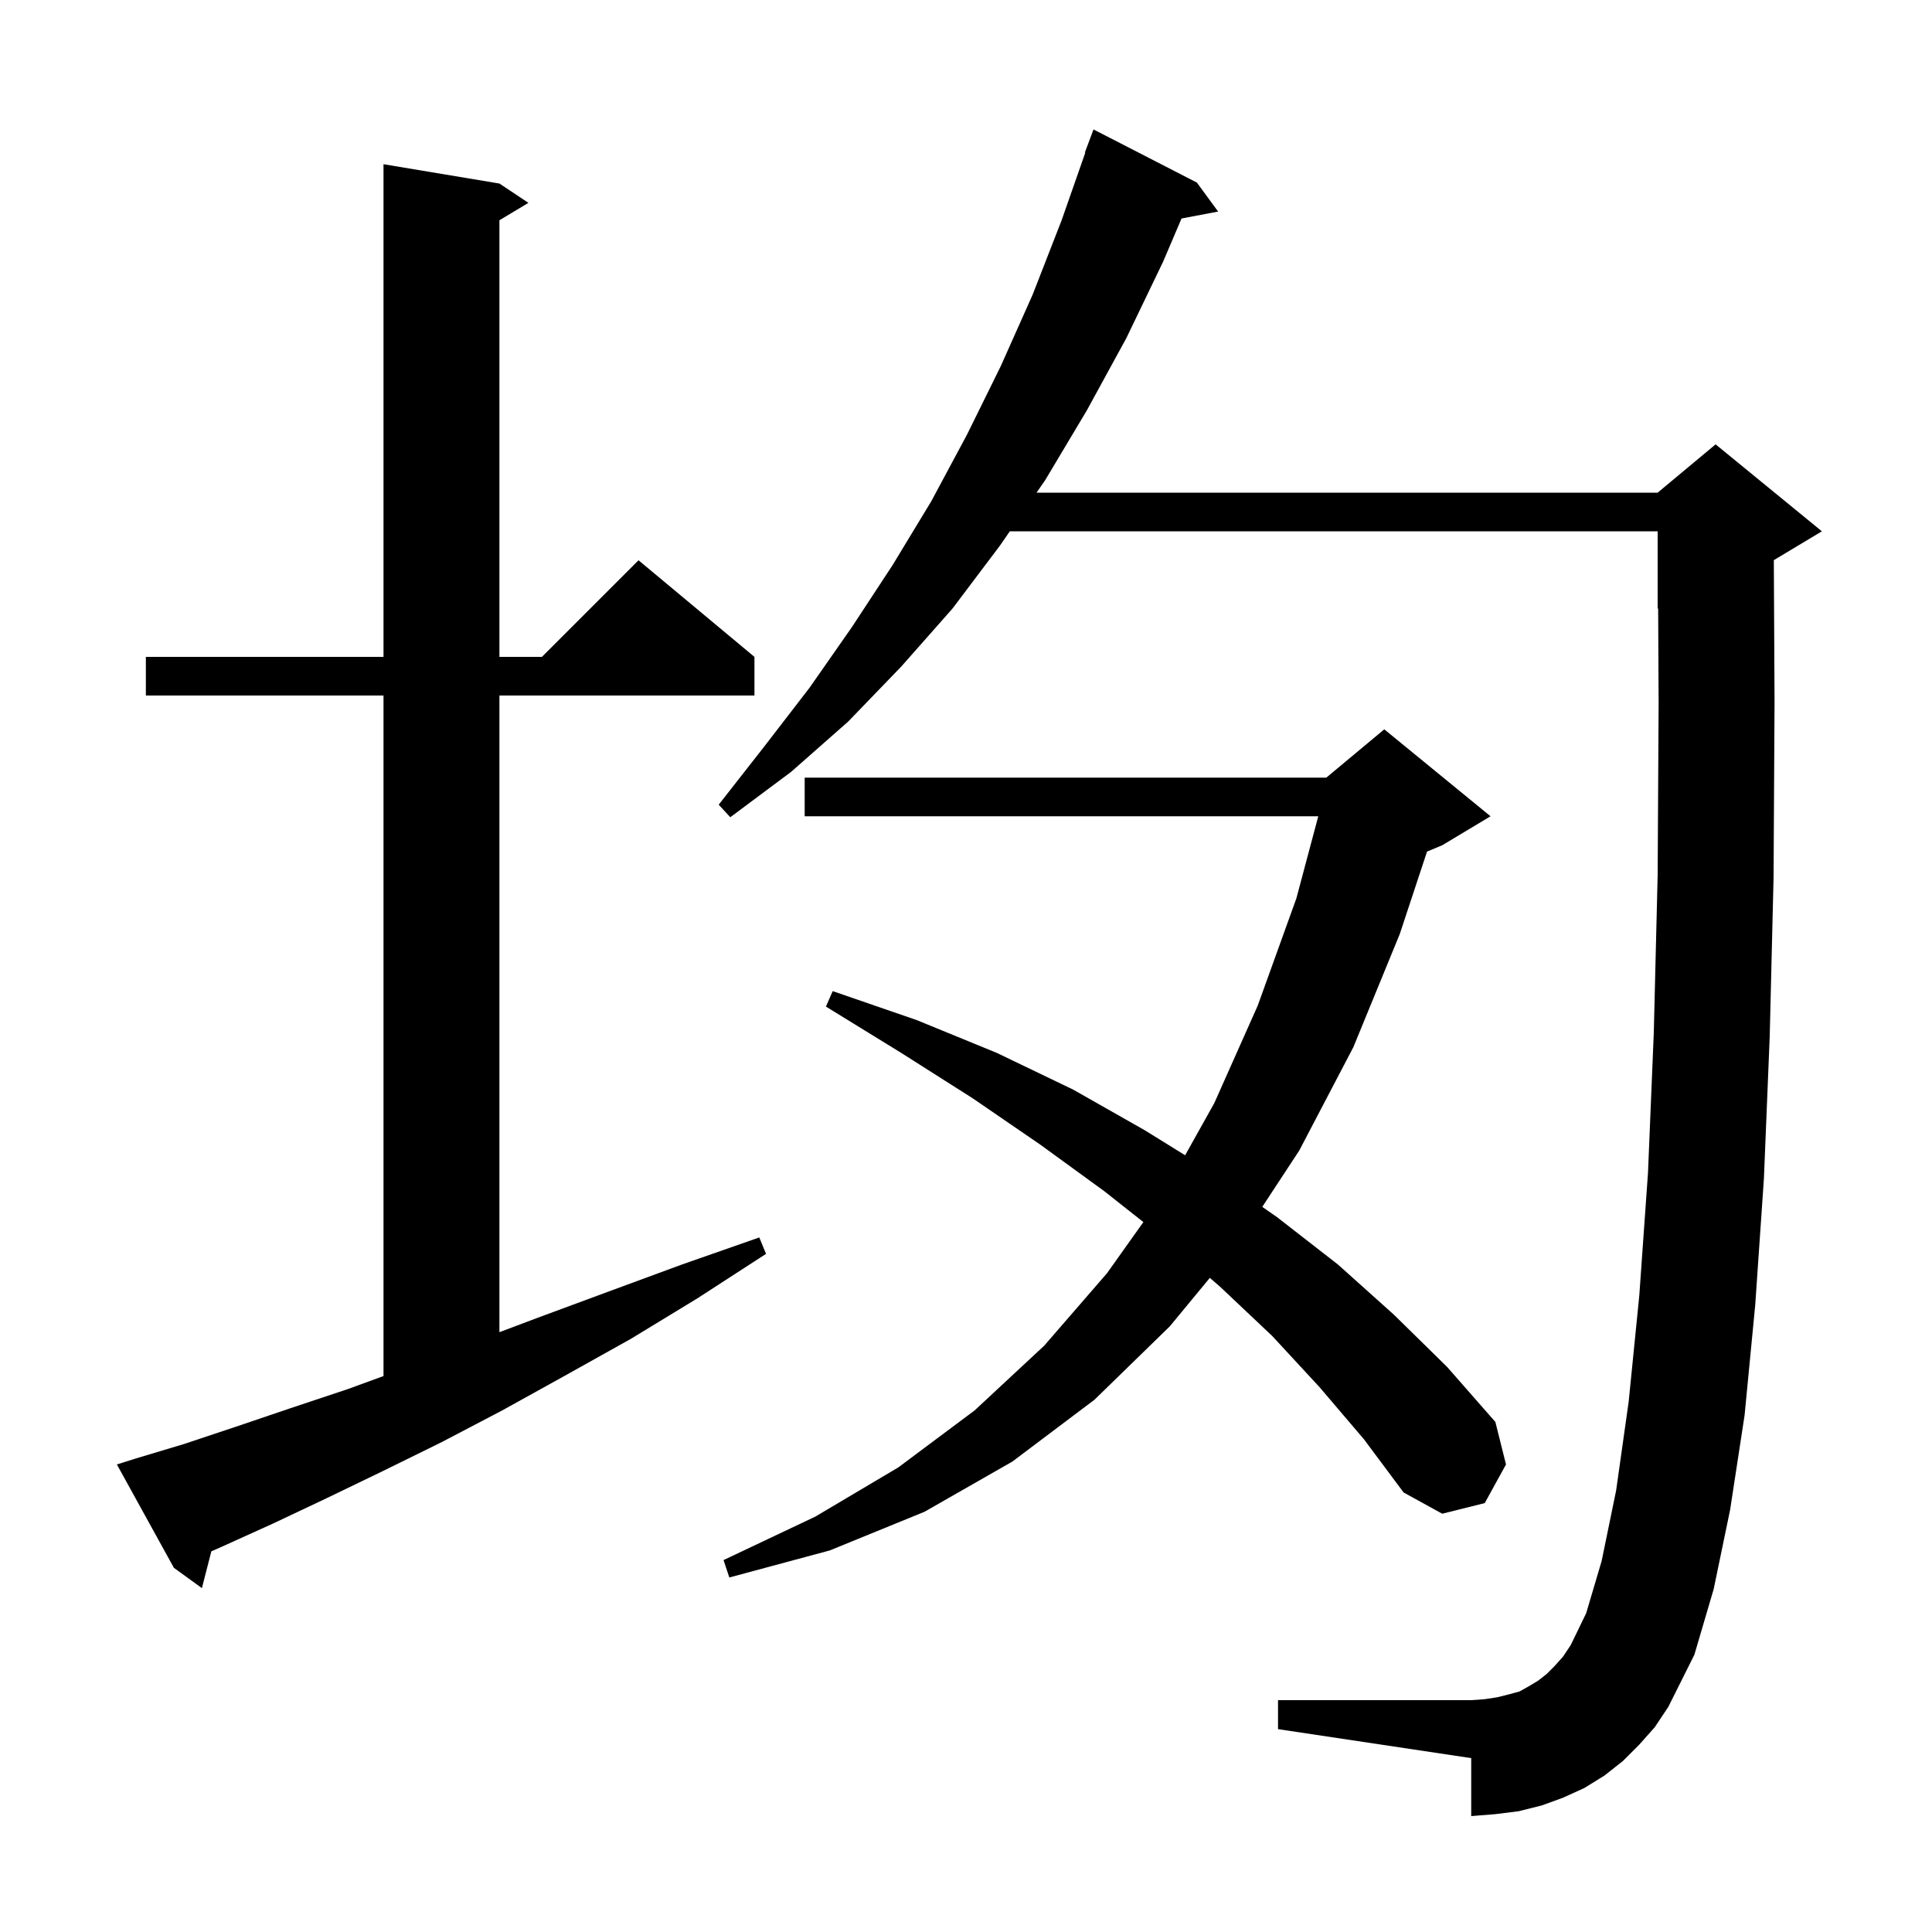 <svg xmlns="http://www.w3.org/2000/svg" xmlns:xlink="http://www.w3.org/1999/xlink" version="1.1" baseProfile="full" viewBox="0 0 200 200" width="200" height="200">
<g fill="black">
<path d="M 169.7 180.6 L 168.0 182.3 L 166.1 183.8 L 164.0 185.1 L 161.8 186.1 L 159.6 186.9 L 157.2 187.5 L 154.8 187.8 L 152.3 188.0 L 152.3 182.0 L 132.3 179.0 L 132.3 176.0 L 152.3 176.0 L 153.7 175.9 L 155.0 175.7 L 156.2 175.4 L 157.3 175.1 L 158.2 174.6 L 159.2 174.0 L 160.1 173.3 L 160.9 172.5 L 161.8 171.5 L 162.6 170.3 L 164.2 167.0 L 165.8 161.6 L 167.3 154.3 L 168.6 145.1 L 169.7 134.1 L 170.6 121.4 L 171.2 106.9 L 171.6 90.6 L 171.7 72.7 L 171.651 62.979 L 171.6 63.0 L 171.6 55.0 L 104.537 55.0 L 103.5 56.5 L 98.6 63.0 L 93.3 69.0 L 87.8 74.7 L 81.9 79.9 L 75.6 84.6 L 74.4 83.3 L 79.1 77.3 L 83.8 71.2 L 88.2 64.9 L 92.4 58.5 L 96.4 51.9 L 100.1 45.0 L 103.6 37.9 L 106.9 30.5 L 109.9 22.8 L 112.346 15.812 L 112.3 15.8 L 113.2 13.4 L 123.9 18.9 L 126.1 21.9 L 122.313 22.618 L 120.4 27.1 L 116.6 35.0 L 112.5 42.5 L 108.2 49.7 L 107.301 51.0 L 171.6 51.0 L 177.6 46.0 L 188.6 55.0 L 183.626 57.985 L 183.7 72.7 L 183.6 90.8 L 183.2 107.3 L 182.6 122.0 L 181.7 135.1 L 180.6 146.5 L 179.1 156.3 L 177.4 164.5 L 175.4 171.3 L 172.7 176.7 L 171.3 178.8 Z M 14.0 151.0 L 19.0 149.5 L 24.4 147.7 L 30.0 145.8 L 36.0 143.8 L 39.7 142.449 L 39.7 72.0 L 15.1 72.0 L 15.1 68.0 L 39.7 68.0 L 39.7 17.0 L 51.7 19.0 L 54.7 21.0 L 51.7 22.8 L 51.7 68.0 L 56.1 68.0 L 66.1 58.0 L 78.1 68.0 L 78.1 72.0 L 51.7 72.0 L 51.7 137.907 L 55.7 136.4 L 63.0 133.7 L 70.6 130.9 L 78.6 128.1 L 79.3 129.8 L 72.2 134.4 L 65.3 138.6 L 58.5 142.4 L 52.0 146.0 L 45.7 149.3 L 39.6 152.3 L 33.8 155.1 L 28.3 157.7 L 23.0 160.1 L 21.879 160.593 L 20.9 164.4 L 18.0 162.3 L 12.1 151.6 Z M 136.6 143.6 L 131.7 138.3 L 126.3 133.2 L 125.24 132.286 L 121.1 137.3 L 113.3 144.9 L 104.8 151.3 L 95.7 156.5 L 85.9 160.5 L 75.5 163.3 L 74.9 161.5 L 84.4 157.0 L 93.0 151.9 L 100.9 146.0 L 108.1 139.3 L 114.6 131.8 L 118.361 126.509 L 114.3 123.3 L 107.7 118.5 L 100.7 113.7 L 93.3 109.0 L 85.5 104.2 L 86.2 102.6 L 94.9 105.6 L 103.2 109.0 L 111.1 112.8 L 118.5 117.0 L 122.684 119.593 L 125.7 114.2 L 130.2 104.1 L 134.2 93.0 L 136.467 84.5 L 83.3 84.5 L 83.3 80.5 L 137.3 80.5 L 143.3 75.5 L 154.3 84.5 L 149.3 87.5 L 147.726 88.156 L 144.9 96.7 L 140.1 108.4 L 134.5 119.1 L 130.671 124.934 L 132.2 126.0 L 138.5 130.9 L 144.3 136.1 L 149.8 141.5 L 154.8 147.2 L 155.9 151.6 L 153.7 155.6 L 149.3 156.7 L 145.3 154.5 L 141.2 149.0 Z " />
</g>
</svg>
